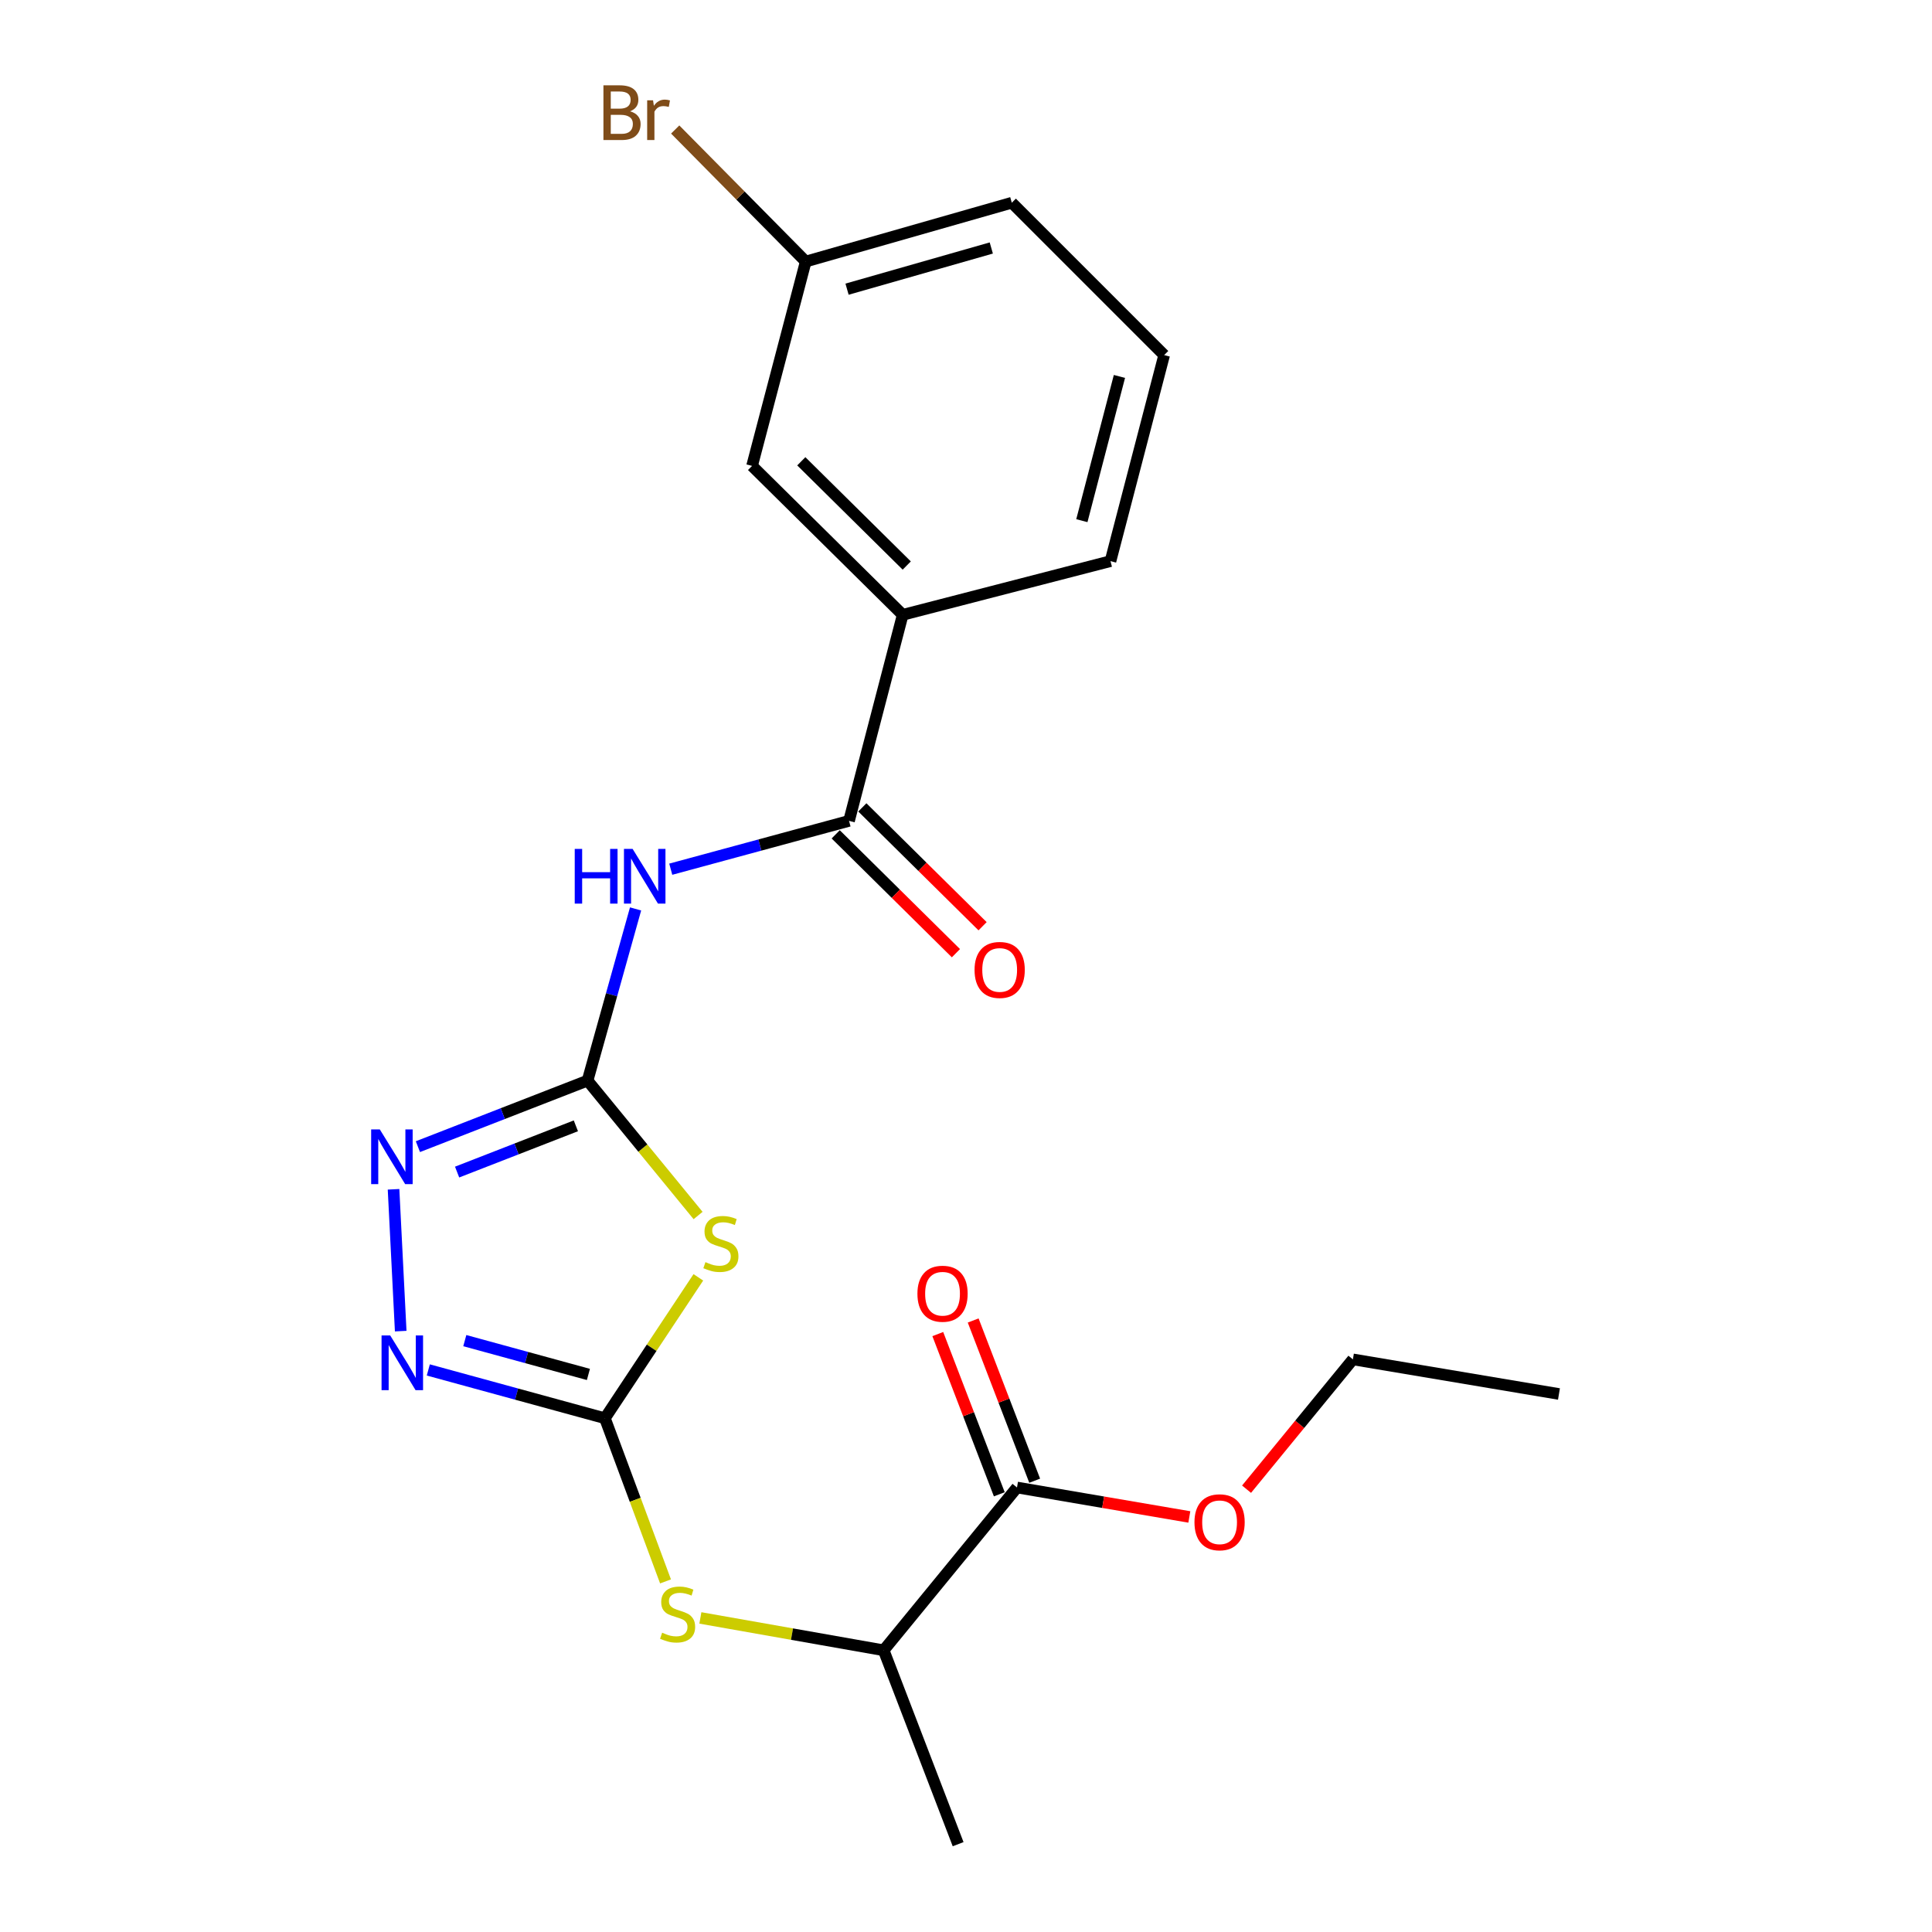 <?xml version='1.0' encoding='iso-8859-1'?>
<svg version='1.1' baseProfile='full'
              xmlns='http://www.w3.org/2000/svg'
                      xmlns:rdkit='http://www.rdkit.org/xml'
                      xmlns:xlink='http://www.w3.org/1999/xlink'
                  xml:space='preserve'
width='1000px' height='1000px' viewBox='0 0 1000 1000'>
<!-- END OF HEADER -->
<rect style='opacity:1.0;fill:#FFFFFF;stroke:none' width='1000' height='1000' x='0' y='0'> </rect>
<path class='bond-0' d='M 347.181,449.898 L 393.318,437.388' style='fill:none;fill-rule:evenodd;stroke:#0000FF;stroke-width:6px;stroke-linecap:butt;stroke-linejoin:miter;stroke-opacity:1' />
<path class='bond-0' d='M 393.318,437.388 L 439.454,424.878' style='fill:none;fill-rule:evenodd;stroke:#000000;stroke-width:6px;stroke-linecap:butt;stroke-linejoin:miter;stroke-opacity:1' />
<path class='bond-1' d='M 328.974,470.459 L 316.548,514.888' style='fill:none;fill-rule:evenodd;stroke:#0000FF;stroke-width:6px;stroke-linecap:butt;stroke-linejoin:miter;stroke-opacity:1' />
<path class='bond-1' d='M 316.548,514.888 L 304.122,559.317' style='fill:none;fill-rule:evenodd;stroke:#000000;stroke-width:6px;stroke-linecap:butt;stroke-linejoin:miter;stroke-opacity:1' />
<path class='bond-2' d='M 467.236,318.232 L 389.265,241.155' style='fill:none;fill-rule:evenodd;stroke:#000000;stroke-width:6px;stroke-linecap:butt;stroke-linejoin:miter;stroke-opacity:1' />
<path class='bond-2' d='M 469.332,292.719 L 414.752,238.764' style='fill:none;fill-rule:evenodd;stroke:#000000;stroke-width:6px;stroke-linecap:butt;stroke-linejoin:miter;stroke-opacity:1' />
<path class='bond-3' d='M 467.236,318.232 L 574.787,290.44' style='fill:none;fill-rule:evenodd;stroke:#000000;stroke-width:6px;stroke-linecap:butt;stroke-linejoin:miter;stroke-opacity:1' />
<path class='bond-4' d='M 467.236,318.232 L 439.454,424.878' style='fill:none;fill-rule:evenodd;stroke:#000000;stroke-width:6px;stroke-linecap:butt;stroke-linejoin:miter;stroke-opacity:1' />
<path class='bond-5' d='M 432.558,431.854 L 463.674,462.613' style='fill:none;fill-rule:evenodd;stroke:#000000;stroke-width:6px;stroke-linecap:butt;stroke-linejoin:miter;stroke-opacity:1' />
<path class='bond-5' d='M 463.674,462.613 L 494.789,493.371' style='fill:none;fill-rule:evenodd;stroke:#FF0000;stroke-width:6px;stroke-linecap:butt;stroke-linejoin:miter;stroke-opacity:1' />
<path class='bond-5' d='M 446.35,417.902 L 477.465,448.661' style='fill:none;fill-rule:evenodd;stroke:#000000;stroke-width:6px;stroke-linecap:butt;stroke-linejoin:miter;stroke-opacity:1' />
<path class='bond-5' d='M 477.465,448.661 L 508.581,479.419' style='fill:none;fill-rule:evenodd;stroke:#FF0000;stroke-width:6px;stroke-linecap:butt;stroke-linejoin:miter;stroke-opacity:1' />
<path class='bond-6' d='M 389.265,241.155 L 417.046,135.38' style='fill:none;fill-rule:evenodd;stroke:#000000;stroke-width:6px;stroke-linecap:butt;stroke-linejoin:miter;stroke-opacity:1' />
<path class='bond-7' d='M 361.332,629.148 L 332.727,594.233' style='fill:none;fill-rule:evenodd;stroke:#CCCC00;stroke-width:6px;stroke-linecap:butt;stroke-linejoin:miter;stroke-opacity:1' />
<path class='bond-7' d='M 332.727,594.233 L 304.122,559.317' style='fill:none;fill-rule:evenodd;stroke:#000000;stroke-width:6px;stroke-linecap:butt;stroke-linejoin:miter;stroke-opacity:1' />
<path class='bond-8' d='M 361.464,661.151 L 337.278,697.616' style='fill:none;fill-rule:evenodd;stroke:#CCCC00;stroke-width:6px;stroke-linecap:butt;stroke-linejoin:miter;stroke-opacity:1' />
<path class='bond-8' d='M 337.278,697.616 L 313.092,734.081' style='fill:none;fill-rule:evenodd;stroke:#000000;stroke-width:6px;stroke-linecap:butt;stroke-linejoin:miter;stroke-opacity:1' />
<path class='bond-9' d='M 304.122,559.317 L 260.214,576.413' style='fill:none;fill-rule:evenodd;stroke:#000000;stroke-width:6px;stroke-linecap:butt;stroke-linejoin:miter;stroke-opacity:1' />
<path class='bond-9' d='M 260.214,576.413 L 216.306,593.509' style='fill:none;fill-rule:evenodd;stroke:#0000FF;stroke-width:6px;stroke-linecap:butt;stroke-linejoin:miter;stroke-opacity:1' />
<path class='bond-9' d='M 298.068,582.727 L 267.332,594.694' style='fill:none;fill-rule:evenodd;stroke:#000000;stroke-width:6px;stroke-linecap:butt;stroke-linejoin:miter;stroke-opacity:1' />
<path class='bond-9' d='M 267.332,594.694 L 236.597,606.662' style='fill:none;fill-rule:evenodd;stroke:#0000FF;stroke-width:6px;stroke-linecap:butt;stroke-linejoin:miter;stroke-opacity:1' />
<path class='bond-10' d='M 203.699,615.579 L 207.405,688.987' style='fill:none;fill-rule:evenodd;stroke:#0000FF;stroke-width:6px;stroke-linecap:butt;stroke-linejoin:miter;stroke-opacity:1' />
<path class='bond-11' d='M 221.691,709.077 L 267.392,721.579' style='fill:none;fill-rule:evenodd;stroke:#0000FF;stroke-width:6px;stroke-linecap:butt;stroke-linejoin:miter;stroke-opacity:1' />
<path class='bond-11' d='M 267.392,721.579 L 313.092,734.081' style='fill:none;fill-rule:evenodd;stroke:#000000;stroke-width:6px;stroke-linecap:butt;stroke-linejoin:miter;stroke-opacity:1' />
<path class='bond-11' d='M 240.578,693.905 L 272.568,702.656' style='fill:none;fill-rule:evenodd;stroke:#0000FF;stroke-width:6px;stroke-linecap:butt;stroke-linejoin:miter;stroke-opacity:1' />
<path class='bond-11' d='M 272.568,702.656 L 304.559,711.408' style='fill:none;fill-rule:evenodd;stroke:#000000;stroke-width:6px;stroke-linecap:butt;stroke-linejoin:miter;stroke-opacity:1' />
<path class='bond-12' d='M 313.092,734.081 L 328.784,776.308' style='fill:none;fill-rule:evenodd;stroke:#000000;stroke-width:6px;stroke-linecap:butt;stroke-linejoin:miter;stroke-opacity:1' />
<path class='bond-12' d='M 328.784,776.308 L 344.475,818.534' style='fill:none;fill-rule:evenodd;stroke:#CCCC00;stroke-width:6px;stroke-linecap:butt;stroke-linejoin:miter;stroke-opacity:1' />
<path class='bond-13' d='M 535.553,766.412 L 519.633,724.947' style='fill:none;fill-rule:evenodd;stroke:#000000;stroke-width:6px;stroke-linecap:butt;stroke-linejoin:miter;stroke-opacity:1' />
<path class='bond-13' d='M 519.633,724.947 L 503.713,683.481' style='fill:none;fill-rule:evenodd;stroke:#FF0000;stroke-width:6px;stroke-linecap:butt;stroke-linejoin:miter;stroke-opacity:1' />
<path class='bond-13' d='M 517.238,773.444 L 501.318,731.978' style='fill:none;fill-rule:evenodd;stroke:#000000;stroke-width:6px;stroke-linecap:butt;stroke-linejoin:miter;stroke-opacity:1' />
<path class='bond-13' d='M 501.318,731.978 L 485.398,690.513' style='fill:none;fill-rule:evenodd;stroke:#FF0000;stroke-width:6px;stroke-linecap:butt;stroke-linejoin:miter;stroke-opacity:1' />
<path class='bond-14' d='M 526.395,769.928 L 457.383,854.188' style='fill:none;fill-rule:evenodd;stroke:#000000;stroke-width:6px;stroke-linecap:butt;stroke-linejoin:miter;stroke-opacity:1' />
<path class='bond-15' d='M 526.395,769.928 L 570.995,777.549' style='fill:none;fill-rule:evenodd;stroke:#000000;stroke-width:6px;stroke-linecap:butt;stroke-linejoin:miter;stroke-opacity:1' />
<path class='bond-15' d='M 570.995,777.549 L 615.595,785.17' style='fill:none;fill-rule:evenodd;stroke:#FF0000;stroke-width:6px;stroke-linecap:butt;stroke-linejoin:miter;stroke-opacity:1' />
<path class='bond-16' d='M 362.514,837.436 L 409.948,845.812' style='fill:none;fill-rule:evenodd;stroke:#CCCC00;stroke-width:6px;stroke-linecap:butt;stroke-linejoin:miter;stroke-opacity:1' />
<path class='bond-16' d='M 409.948,845.812 L 457.383,854.188' style='fill:none;fill-rule:evenodd;stroke:#000000;stroke-width:6px;stroke-linecap:butt;stroke-linejoin:miter;stroke-opacity:1' />
<path class='bond-17' d='M 457.383,854.188 L 495.922,954.545' style='fill:none;fill-rule:evenodd;stroke:#000000;stroke-width:6px;stroke-linecap:butt;stroke-linejoin:miter;stroke-opacity:1' />
<path class='bond-18' d='M 645.214,770.804 L 672.735,737.206' style='fill:none;fill-rule:evenodd;stroke:#FF0000;stroke-width:6px;stroke-linecap:butt;stroke-linejoin:miter;stroke-opacity:1' />
<path class='bond-18' d='M 672.735,737.206 L 700.255,703.608' style='fill:none;fill-rule:evenodd;stroke:#000000;stroke-width:6px;stroke-linecap:butt;stroke-linejoin:miter;stroke-opacity:1' />
<path class='bond-19' d='M 700.255,703.608 L 806.913,721.526' style='fill:none;fill-rule:evenodd;stroke:#000000;stroke-width:6px;stroke-linecap:butt;stroke-linejoin:miter;stroke-opacity:1' />
<path class='bond-20' d='M 417.046,135.38 L 383.264,101.207' style='fill:none;fill-rule:evenodd;stroke:#000000;stroke-width:6px;stroke-linecap:butt;stroke-linejoin:miter;stroke-opacity:1' />
<path class='bond-20' d='M 383.264,101.207 L 349.482,67.033' style='fill:none;fill-rule:evenodd;stroke:#7F4C19;stroke-width:6px;stroke-linecap:butt;stroke-linejoin:miter;stroke-opacity:1' />
<path class='bond-21' d='M 417.046,135.38 L 523.703,104.929' style='fill:none;fill-rule:evenodd;stroke:#000000;stroke-width:6px;stroke-linecap:butt;stroke-linejoin:miter;stroke-opacity:1' />
<path class='bond-21' d='M 438.431,149.677 L 513.091,128.361' style='fill:none;fill-rule:evenodd;stroke:#000000;stroke-width:6px;stroke-linecap:butt;stroke-linejoin:miter;stroke-opacity:1' />
<path class='bond-22' d='M 574.787,290.44 L 602.568,183.793' style='fill:none;fill-rule:evenodd;stroke:#000000;stroke-width:6px;stroke-linecap:butt;stroke-linejoin:miter;stroke-opacity:1' />
<path class='bond-22' d='M 559.969,269.497 L 579.416,194.845' style='fill:none;fill-rule:evenodd;stroke:#000000;stroke-width:6px;stroke-linecap:butt;stroke-linejoin:miter;stroke-opacity:1' />
<path class='bond-23' d='M 602.568,183.793 L 523.703,104.929' style='fill:none;fill-rule:evenodd;stroke:#000000;stroke-width:6px;stroke-linecap:butt;stroke-linejoin:miter;stroke-opacity:1' />
<path  class='atom-0' d='M 297.482 439.393
L 301.322 439.393
L 301.322 451.433
L 315.802 451.433
L 315.802 439.393
L 319.642 439.393
L 319.642 467.713
L 315.802 467.713
L 315.802 454.633
L 301.322 454.633
L 301.322 467.713
L 297.482 467.713
L 297.482 439.393
' fill='#0000FF'/>
<path  class='atom-0' d='M 327.442 439.393
L 336.722 454.393
Q 337.642 455.873, 339.122 458.553
Q 340.602 461.233, 340.682 461.393
L 340.682 439.393
L 344.442 439.393
L 344.442 467.713
L 340.562 467.713
L 330.602 451.313
Q 329.442 449.393, 328.202 447.193
Q 327.002 444.993, 326.642 444.313
L 326.642 467.713
L 322.962 467.713
L 322.962 439.393
L 327.442 439.393
' fill='#0000FF'/>
<path  class='atom-3' d='M 504.426 502.036
Q 504.426 495.236, 507.786 491.436
Q 511.146 487.636, 517.426 487.636
Q 523.706 487.636, 527.066 491.436
Q 530.426 495.236, 530.426 502.036
Q 530.426 508.916, 527.026 512.836
Q 523.626 516.716, 517.426 516.716
Q 511.186 516.716, 507.786 512.836
Q 504.426 508.956, 504.426 502.036
M 517.426 513.516
Q 521.746 513.516, 524.066 510.636
Q 526.426 507.716, 526.426 502.036
Q 526.426 496.476, 524.066 493.676
Q 521.746 490.836, 517.426 490.836
Q 513.106 490.836, 510.746 493.636
Q 508.426 496.436, 508.426 502.036
Q 508.426 507.756, 510.746 510.636
Q 513.106 513.516, 517.426 513.516
' fill='#FF0000'/>
<path  class='atom-5' d='M 365.134 653.275
Q 365.454 653.395, 366.774 653.955
Q 368.094 654.515, 369.534 654.875
Q 371.014 655.195, 372.454 655.195
Q 375.134 655.195, 376.694 653.915
Q 378.254 652.595, 378.254 650.315
Q 378.254 648.755, 377.454 647.795
Q 376.694 646.835, 375.494 646.315
Q 374.294 645.795, 372.294 645.195
Q 369.774 644.435, 368.254 643.715
Q 366.774 642.995, 365.694 641.475
Q 364.654 639.955, 364.654 637.395
Q 364.654 633.835, 367.054 631.635
Q 369.494 629.435, 374.294 629.435
Q 377.574 629.435, 381.294 630.995
L 380.374 634.075
Q 376.974 632.675, 374.414 632.675
Q 371.654 632.675, 370.134 633.835
Q 368.614 634.955, 368.654 636.915
Q 368.654 638.435, 369.414 639.355
Q 370.214 640.275, 371.334 640.795
Q 372.494 641.315, 374.414 641.915
Q 376.974 642.715, 378.494 643.515
Q 380.014 644.315, 381.094 645.955
Q 382.214 647.555, 382.214 650.315
Q 382.214 654.235, 379.574 656.355
Q 376.974 658.435, 372.614 658.435
Q 370.094 658.435, 368.174 657.875
Q 366.294 657.355, 364.054 656.435
L 365.134 653.275
' fill='#CCCC00'/>
<path  class='atom-7' d='M 196.589 584.589
L 205.869 599.589
Q 206.789 601.069, 208.269 603.749
Q 209.749 606.429, 209.829 606.589
L 209.829 584.589
L 213.589 584.589
L 213.589 612.909
L 209.709 612.909
L 199.749 596.509
Q 198.589 594.589, 197.349 592.389
Q 196.149 590.189, 195.789 589.509
L 195.789 612.909
L 192.109 612.909
L 192.109 584.589
L 196.589 584.589
' fill='#0000FF'/>
<path  class='atom-8' d='M 201.973 691.235
L 211.253 706.235
Q 212.173 707.715, 213.653 710.395
Q 215.133 713.075, 215.213 713.235
L 215.213 691.235
L 218.973 691.235
L 218.973 719.555
L 215.093 719.555
L 205.133 703.155
Q 203.973 701.235, 202.733 699.035
Q 201.533 696.835, 201.173 696.155
L 201.173 719.555
L 197.493 719.555
L 197.493 691.235
L 201.973 691.235
' fill='#0000FF'/>
<path  class='atom-11' d='M 342.726 845.075
Q 343.046 845.195, 344.366 845.755
Q 345.686 846.315, 347.126 846.675
Q 348.606 846.995, 350.046 846.995
Q 352.726 846.995, 354.286 845.715
Q 355.846 844.395, 355.846 842.115
Q 355.846 840.555, 355.046 839.595
Q 354.286 838.635, 353.086 838.115
Q 351.886 837.595, 349.886 836.995
Q 347.366 836.235, 345.846 835.515
Q 344.366 834.795, 343.286 833.275
Q 342.246 831.755, 342.246 829.195
Q 342.246 825.635, 344.646 823.435
Q 347.086 821.235, 351.886 821.235
Q 355.166 821.235, 358.886 822.795
L 357.966 825.875
Q 354.566 824.475, 352.006 824.475
Q 349.246 824.475, 347.726 825.635
Q 346.206 826.755, 346.246 828.715
Q 346.246 830.235, 347.006 831.155
Q 347.806 832.075, 348.926 832.595
Q 350.086 833.115, 352.006 833.715
Q 354.566 834.515, 356.086 835.315
Q 357.606 836.115, 358.686 837.755
Q 359.806 839.355, 359.806 842.115
Q 359.806 846.035, 357.166 848.155
Q 354.566 850.235, 350.206 850.235
Q 347.686 850.235, 345.766 849.675
Q 343.886 849.155, 341.646 848.235
L 342.726 845.075
' fill='#CCCC00'/>
<path  class='atom-12' d='M 474.857 669.629
Q 474.857 662.829, 478.217 659.029
Q 481.577 655.229, 487.857 655.229
Q 494.137 655.229, 497.497 659.029
Q 500.857 662.829, 500.857 669.629
Q 500.857 676.509, 497.457 680.429
Q 494.057 684.309, 487.857 684.309
Q 481.617 684.309, 478.217 680.429
Q 474.857 676.549, 474.857 669.629
M 487.857 681.109
Q 492.177 681.109, 494.497 678.229
Q 496.857 675.309, 496.857 669.629
Q 496.857 664.069, 494.497 661.269
Q 492.177 658.429, 487.857 658.429
Q 483.537 658.429, 481.177 661.229
Q 478.857 664.029, 478.857 669.629
Q 478.857 675.349, 481.177 678.229
Q 483.537 681.109, 487.857 681.109
' fill='#FF0000'/>
<path  class='atom-14' d='M 618.254 787.926
Q 618.254 781.126, 621.614 777.326
Q 624.974 773.526, 631.254 773.526
Q 637.534 773.526, 640.894 777.326
Q 644.254 781.126, 644.254 787.926
Q 644.254 794.806, 640.854 798.726
Q 637.454 802.606, 631.254 802.606
Q 625.014 802.606, 621.614 798.726
Q 618.254 794.846, 618.254 787.926
M 631.254 799.406
Q 635.574 799.406, 637.894 796.526
Q 640.254 793.606, 640.254 787.926
Q 640.254 782.366, 637.894 779.566
Q 635.574 776.726, 631.254 776.726
Q 626.934 776.726, 624.574 779.526
Q 622.254 782.326, 622.254 787.926
Q 622.254 793.646, 624.574 796.526
Q 626.934 799.406, 631.254 799.406
' fill='#FF0000'/>
<path  class='atom-19' d='M 326.093 57.605
Q 328.813 58.365, 330.173 60.045
Q 331.573 61.685, 331.573 64.125
Q 331.573 68.045, 329.053 70.285
Q 326.573 72.485, 321.853 72.485
L 312.333 72.485
L 312.333 44.165
L 320.693 44.165
Q 325.533 44.165, 327.973 46.125
Q 330.413 48.085, 330.413 51.685
Q 330.413 55.965, 326.093 57.605
M 316.133 47.365
L 316.133 56.245
L 320.693 56.245
Q 323.493 56.245, 324.933 55.125
Q 326.413 53.965, 326.413 51.685
Q 326.413 47.365, 320.693 47.365
L 316.133 47.365
M 321.853 69.285
Q 324.613 69.285, 326.093 67.965
Q 327.573 66.645, 327.573 64.125
Q 327.573 61.805, 325.933 60.645
Q 324.333 59.445, 321.253 59.445
L 316.133 59.445
L 316.133 69.285
L 321.853 69.285
' fill='#7F4C19'/>
<path  class='atom-19' d='M 338.013 51.925
L 338.453 54.765
Q 340.613 51.565, 344.133 51.565
Q 345.253 51.565, 346.773 51.965
L 346.173 55.325
Q 344.453 54.925, 343.493 54.925
Q 341.813 54.925, 340.693 55.605
Q 339.613 56.245, 338.733 57.805
L 338.733 72.485
L 334.973 72.485
L 334.973 51.925
L 338.013 51.925
' fill='#7F4C19'/>
</svg>
